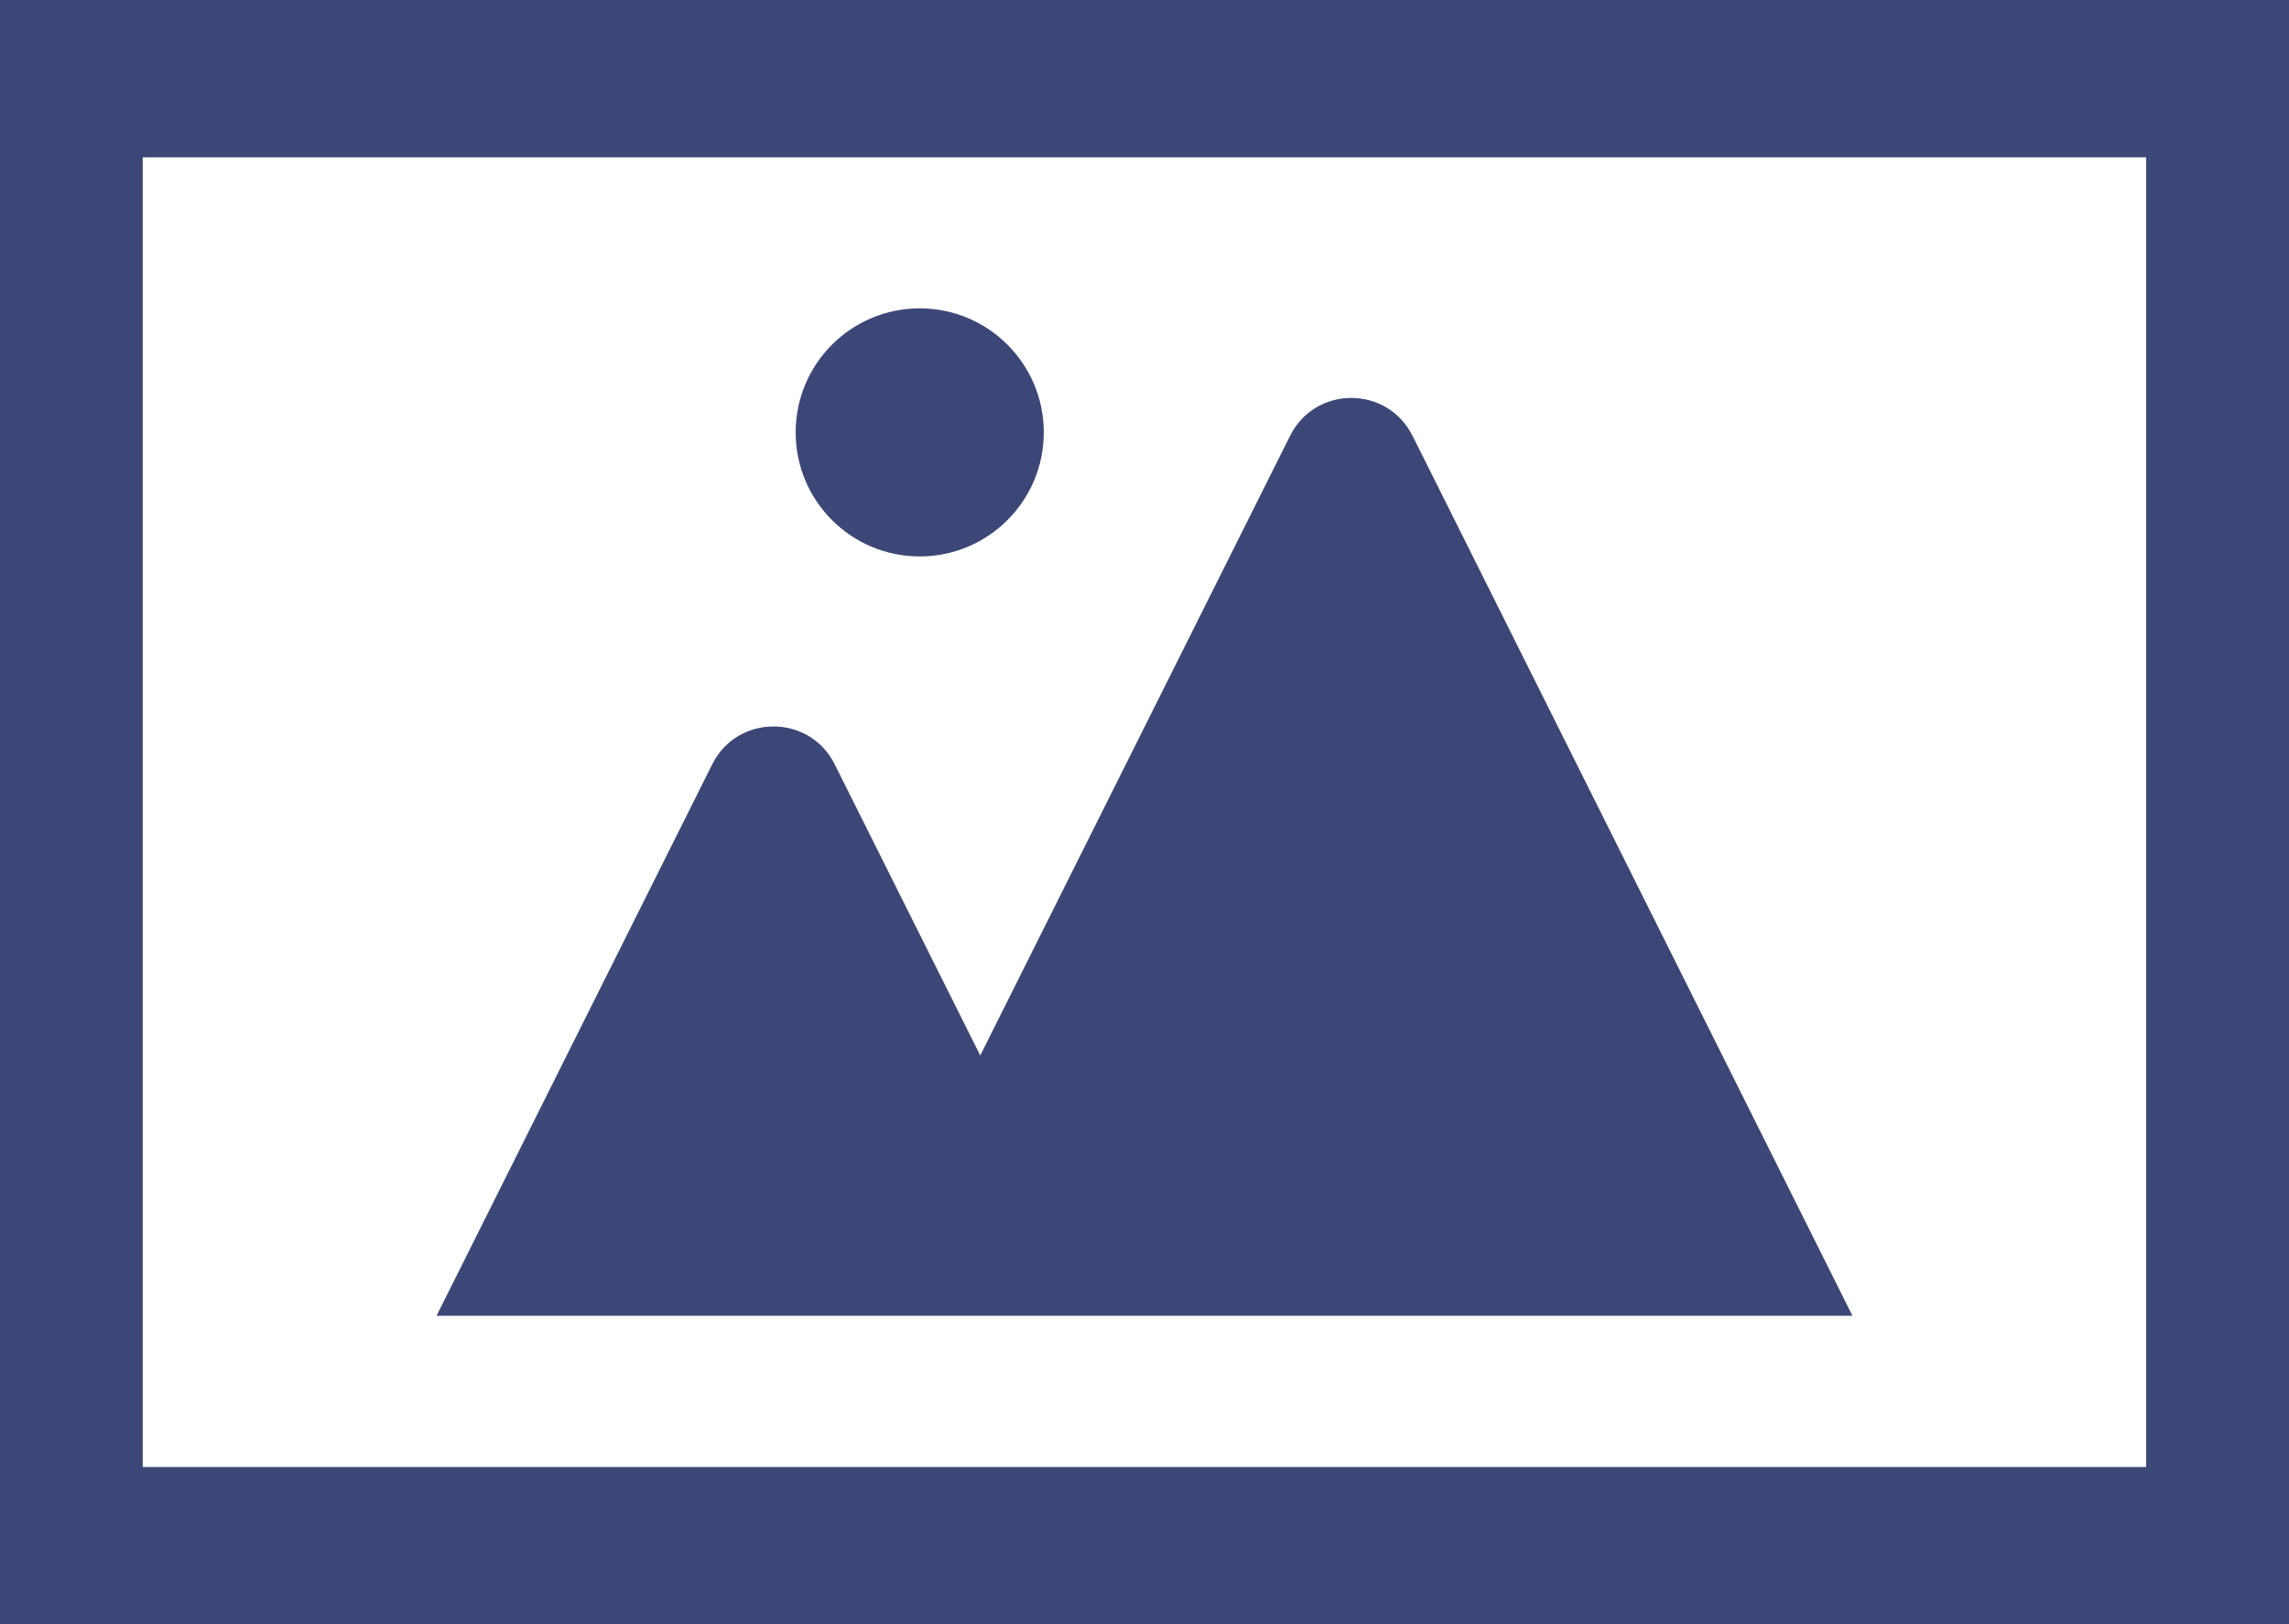 <?xml version="1.0" encoding="UTF-8"?>
<svg id="_レイヤー_2" data-name="レイヤー_2" xmlns="http://www.w3.org/2000/svg" viewBox="0 0 17.546 12.453">
  <defs>
    <style>
      .cls-1 {
        fill: #3d4777;
      }
    </style>
  </defs>
  <g id="_レイヤー_1-2" data-name="レイヤー_1">
    <g>
      <g>
        <path class="cls-1" d="M10.827,3.341c-.193-.387-.745-.387-.938,0l-2.375,4.751-1.116-2.233c-.193-.386-.745-.386-.938,0l-2.114,4.229h10.854l-3.373-6.748Z"/>
        <circle class="cls-1" cx="7.05" cy="3.315" r=".951"/>
      </g>
      <path class="cls-1" d="M0,0v12.453h17.546V0H0ZM16.451,11.247H1.094V1.206h15.357v10.04Z"/>
    </g>
  </g>
</svg>